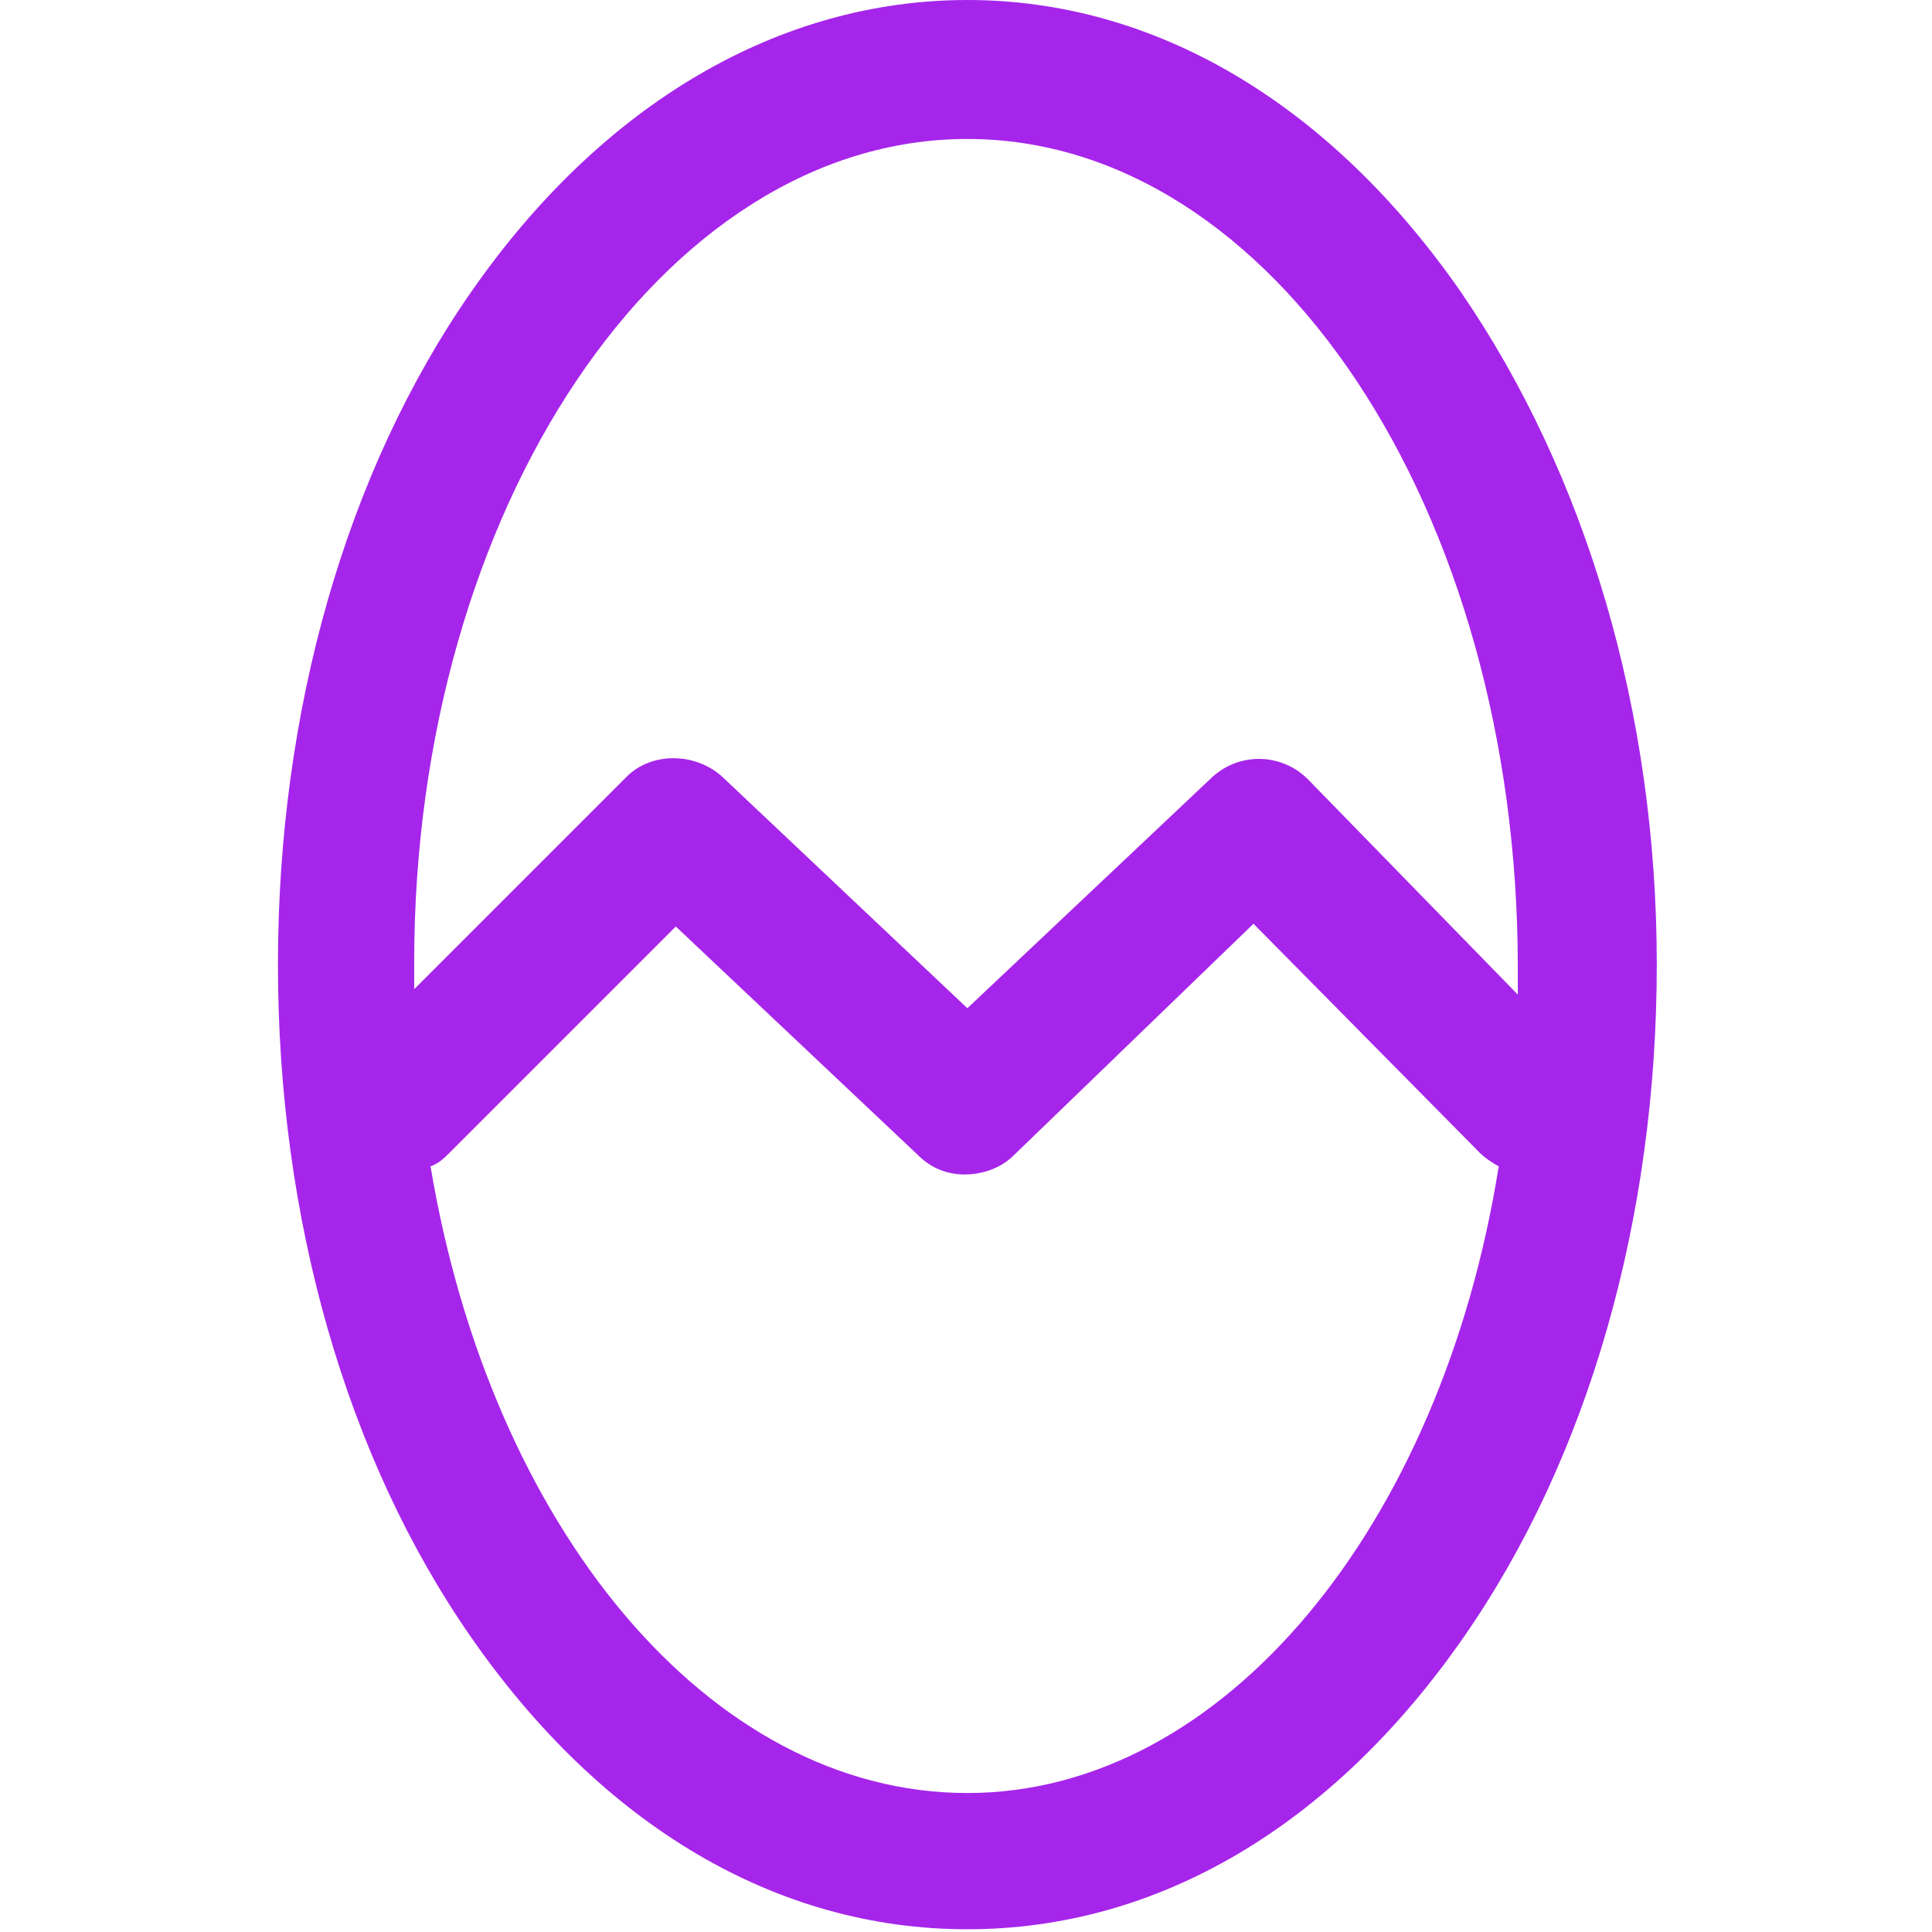<?xml version="1.0" encoding="utf-8"?>
<!-- Generator: Adobe Illustrator 25.2.3, SVG Export Plug-In . SVG Version: 6.00 Build 0)  -->
<svg version="1.1" id="Layer_1" xmlns="http://www.w3.org/2000/svg" xmlns:xlink="http://www.w3.org/1999/xlink" x="0px" y="0px"
	 viewBox="0 0 70.9 70.9" style="enable-background:new 0 0 70.9 70.9;" xml:space="preserve">
<style type="text/css">
	.st0{fill:#A625EA;}
</style>
<path class="st0" d="M53.6,10.7C48.8,3.8,42.4,0,35.5,0S22.1,3.8,17.3,10.7c-4.6,6.6-7.1,15.4-7.1,24.7s2.5,18.1,7.1,24.7
	c4.8,6.9,11.2,10.7,18.2,10.7s13.4-3.8,18.2-10.7c4.6-6.6,7.1-15.4,7.1-24.7S58.2,17.4,53.6,10.7z M35.5,5.1
	c11.2,0,20.2,13.6,20.2,30.4c0,0.3,0,0.7,0,1l-7.7-7.9c-1-1-2.6-1-3.6,0L35.5,37l-9-8.5c-1-0.9-2.6-0.9-3.5,0l-7.8,7.8
	c0-0.3,0-0.6,0-1C15.2,18.7,24.3,5.1,35.5,5.1z M35.5,65.8C26,65.8,18,56,15.8,42.8c0.3-0.1,0.5-0.3,0.7-0.5l8.3-8.3l8.9,8.4
	c0.5,0.5,1.1,0.7,1.7,0.7c0.6,0,1.3-0.2,1.8-0.7l8.8-8.5l8.3,8.4c0.2,0.2,0.5,0.4,0.7,0.5C52.9,56,44.9,65.8,35.5,65.8z"/>
</svg>
